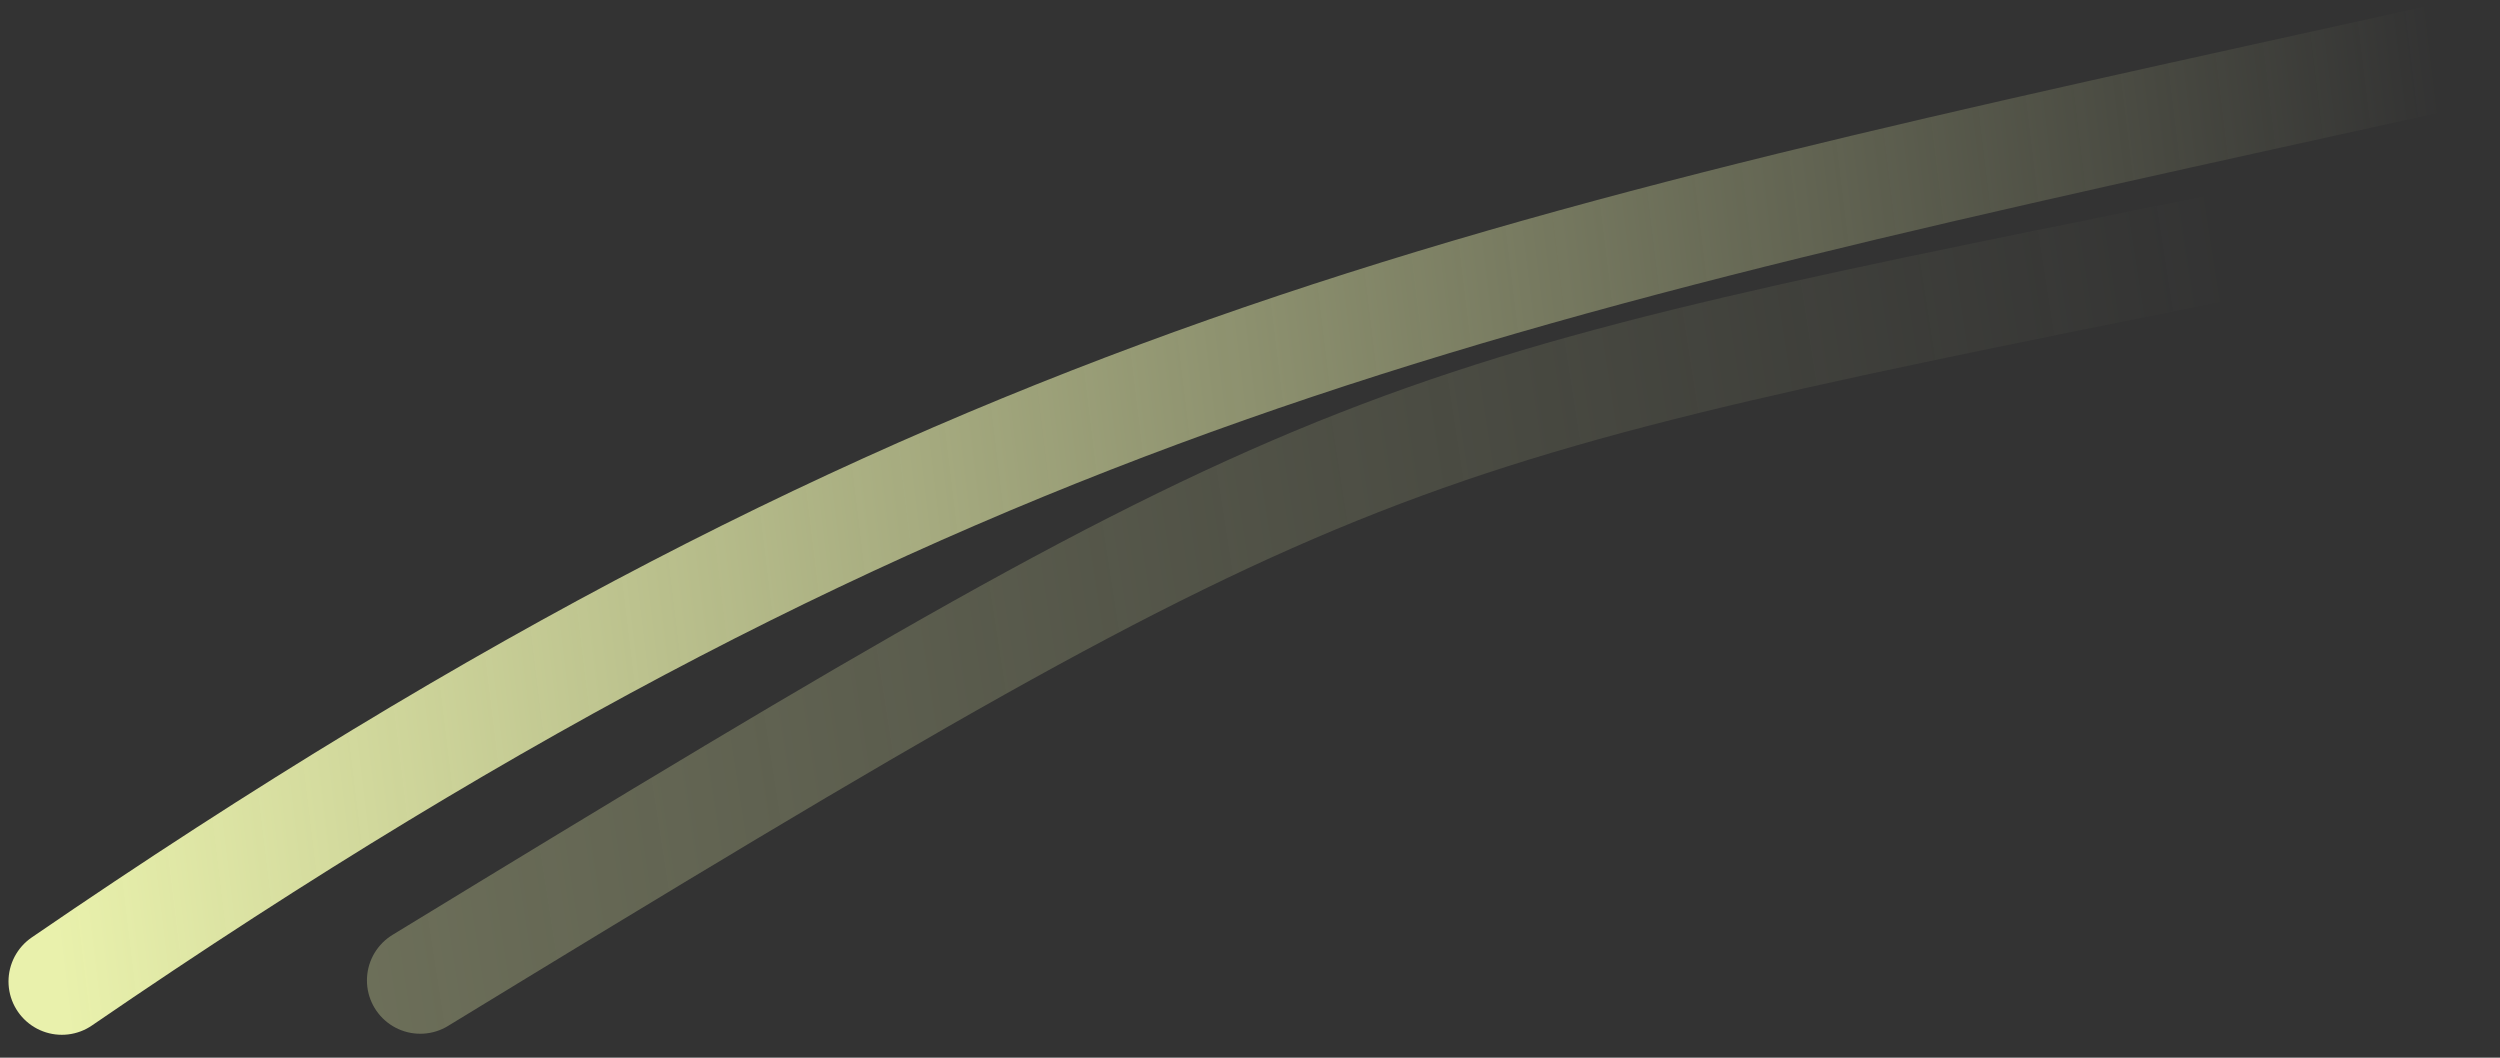 <?xml version="1.0" encoding="UTF-8"?> <svg xmlns="http://www.w3.org/2000/svg" width="104" height="44" viewBox="0 0 104 44" fill="none"><rect x="0" y="0" width="104" height="44" fill="#333333" stroke="none"/><path d="M2.572 40.829C39.663 15.407 61.807 11.182 101.307 2.451" stroke="url(#paint0_linear_90_39)" stroke-width="4.437" stroke-linecap="round"></path><path d="M17.483 40.785C56.522 16.954 56.718 17.504 95.098 9.745" stroke="url(#paint1_linear_90_39)" stroke-opacity="0.4" stroke-width="4.437" stroke-linecap="round"></path><defs><linearGradient id="paint0_linear_90_39" x1="1.511" y1="32.126" x2="103.406" y2="19.788" gradientUnits="userSpaceOnUse"><stop stop-color="#E9F1AC"></stop><stop offset="1" stop-color="#E9F1AC" stop-opacity="0"></stop></linearGradient><linearGradient id="paint1_linear_90_39" x1="-5.981" y1="45.955" x2="95.623" y2="30.164" gradientUnits="userSpaceOnUse"><stop stop-color="#E9F1AC"></stop><stop offset="1" stop-color="#E9F1AC" stop-opacity="0"></stop></linearGradient></defs></svg> 